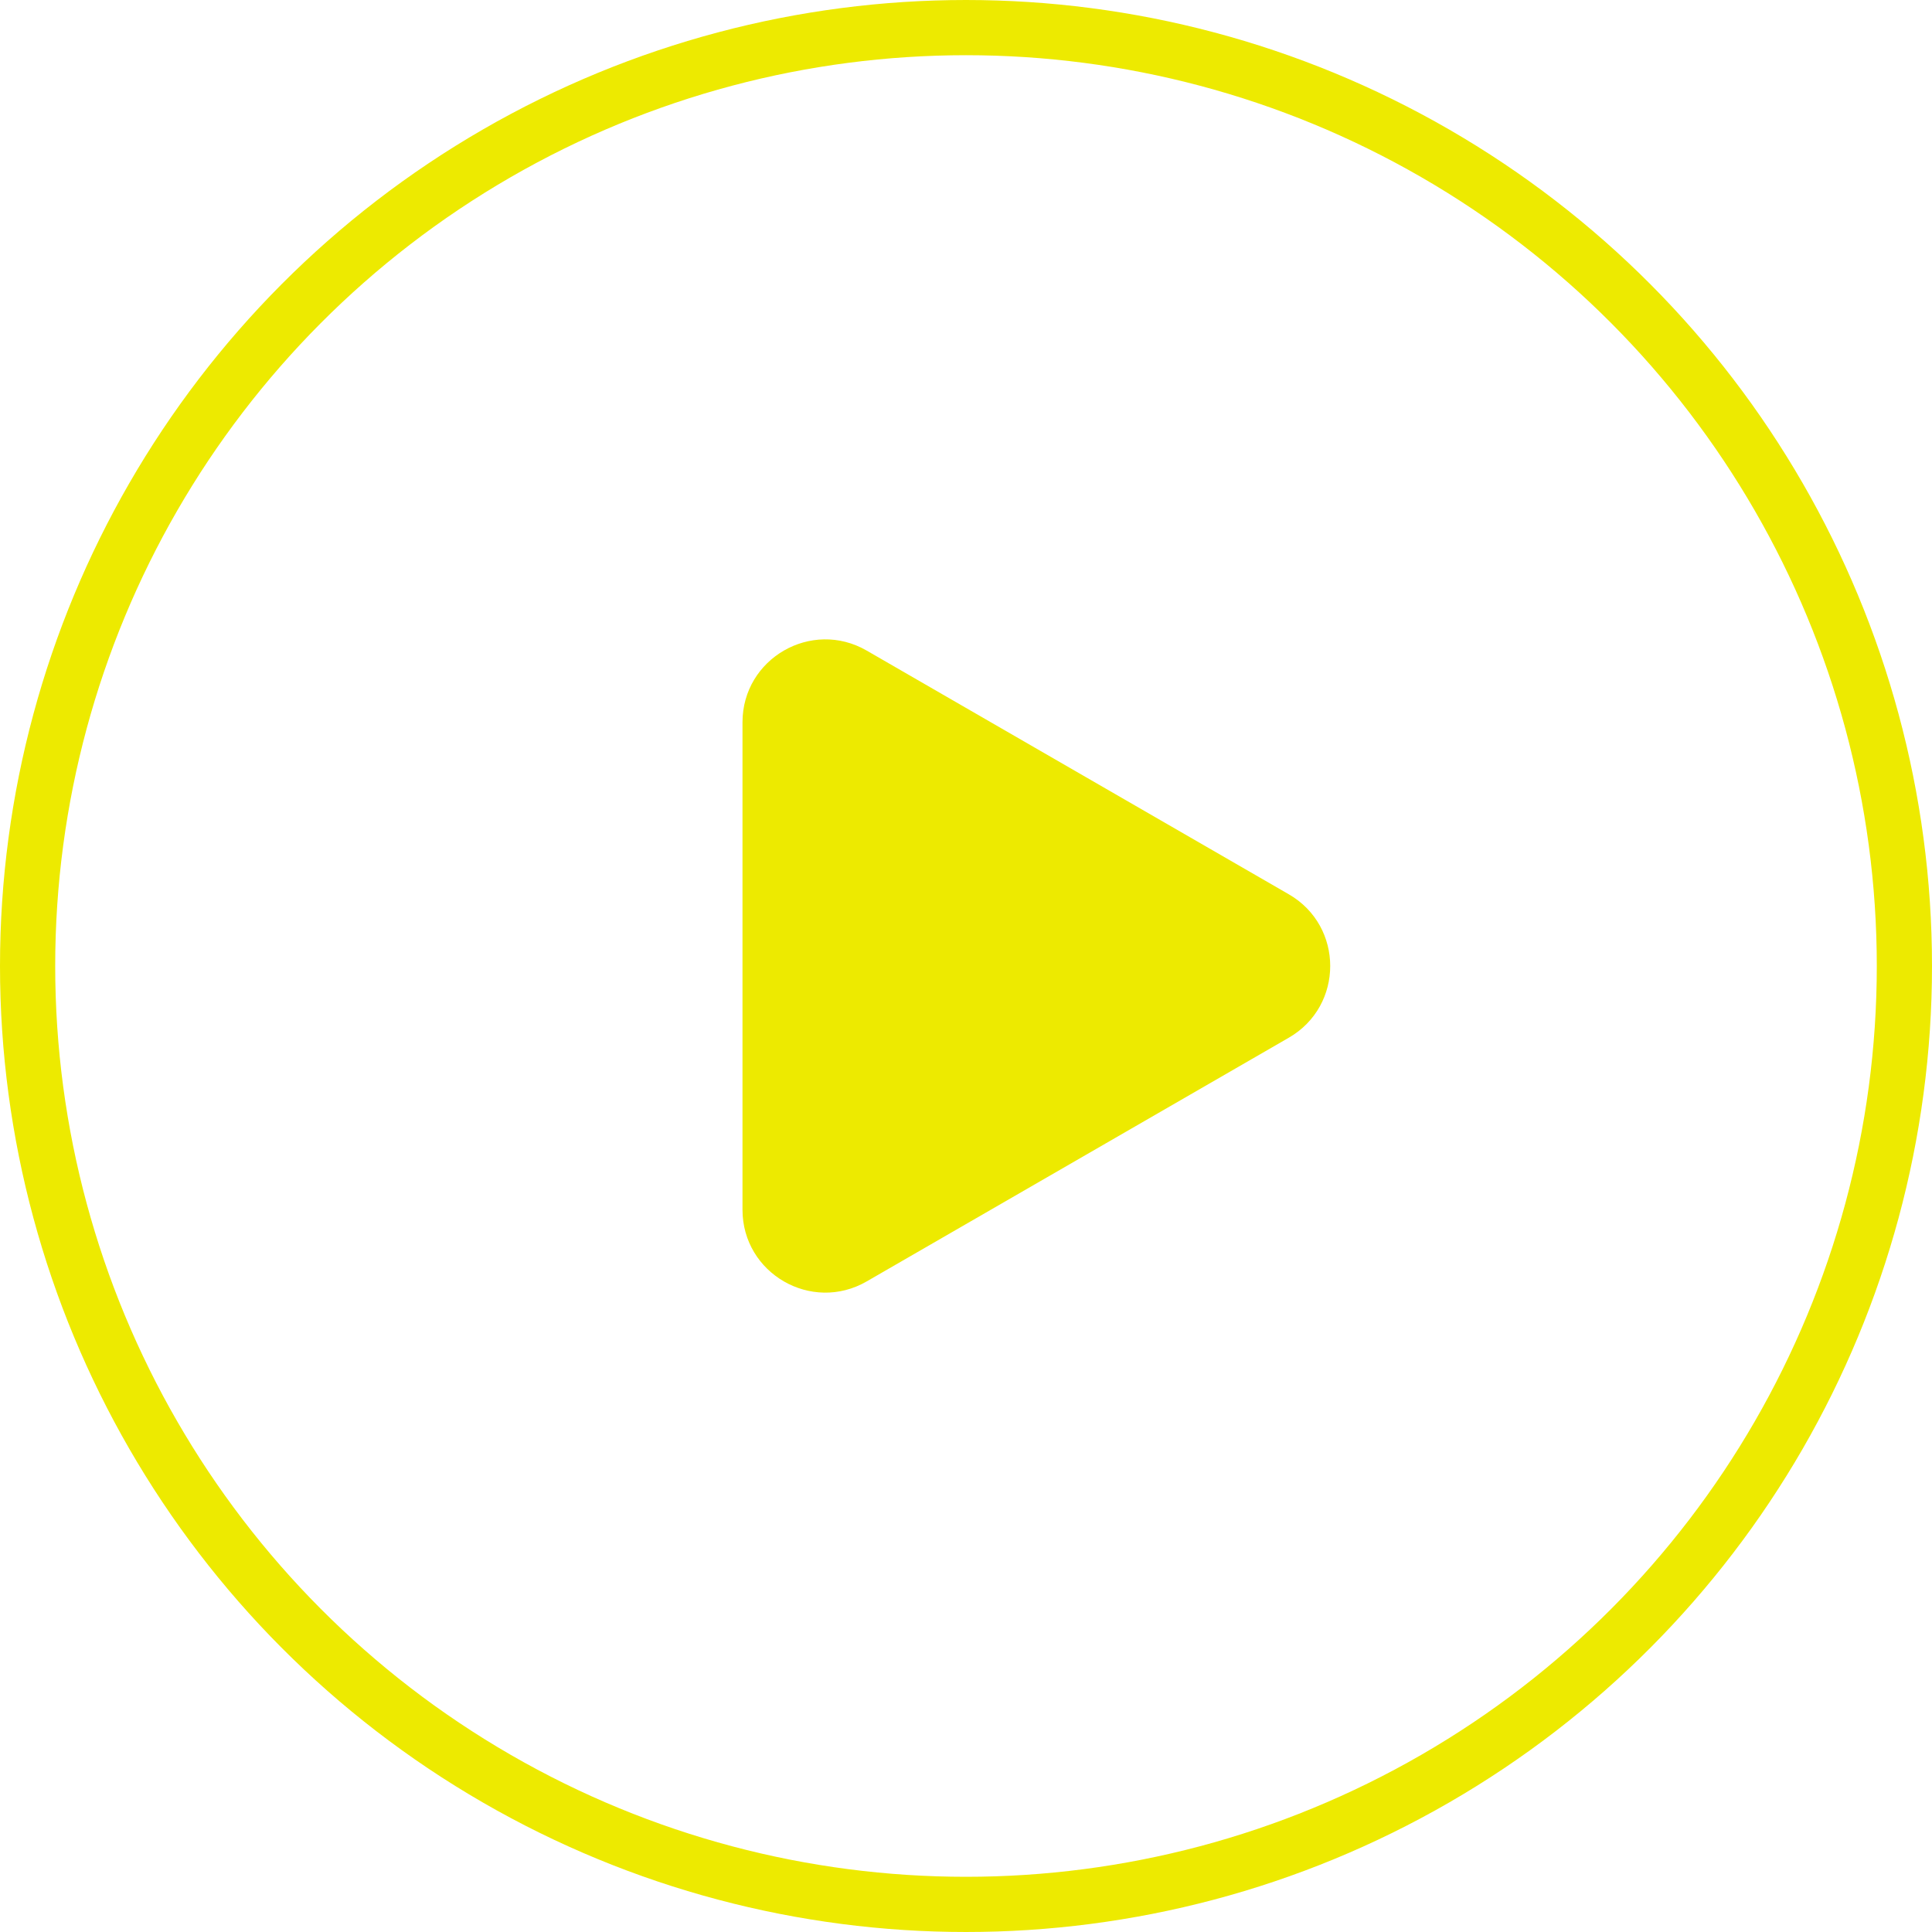 <?xml version="1.0" encoding="UTF-8"?> <svg xmlns="http://www.w3.org/2000/svg" width="70" height="70" viewBox="0 0 70 70" fill="none"> <circle cx="35" cy="35" r="34" stroke="#EDEA00" stroke-width="2"></circle> <path d="M31.402 46.428C29.402 47.583 26.902 46.139 26.902 43.83L26.902 26.17C26.902 23.86 29.402 22.417 31.402 23.572L46.696 32.402C48.696 33.557 48.696 36.443 46.696 37.598L31.402 46.428Z" fill="#EDEA00"></path> </svg> 